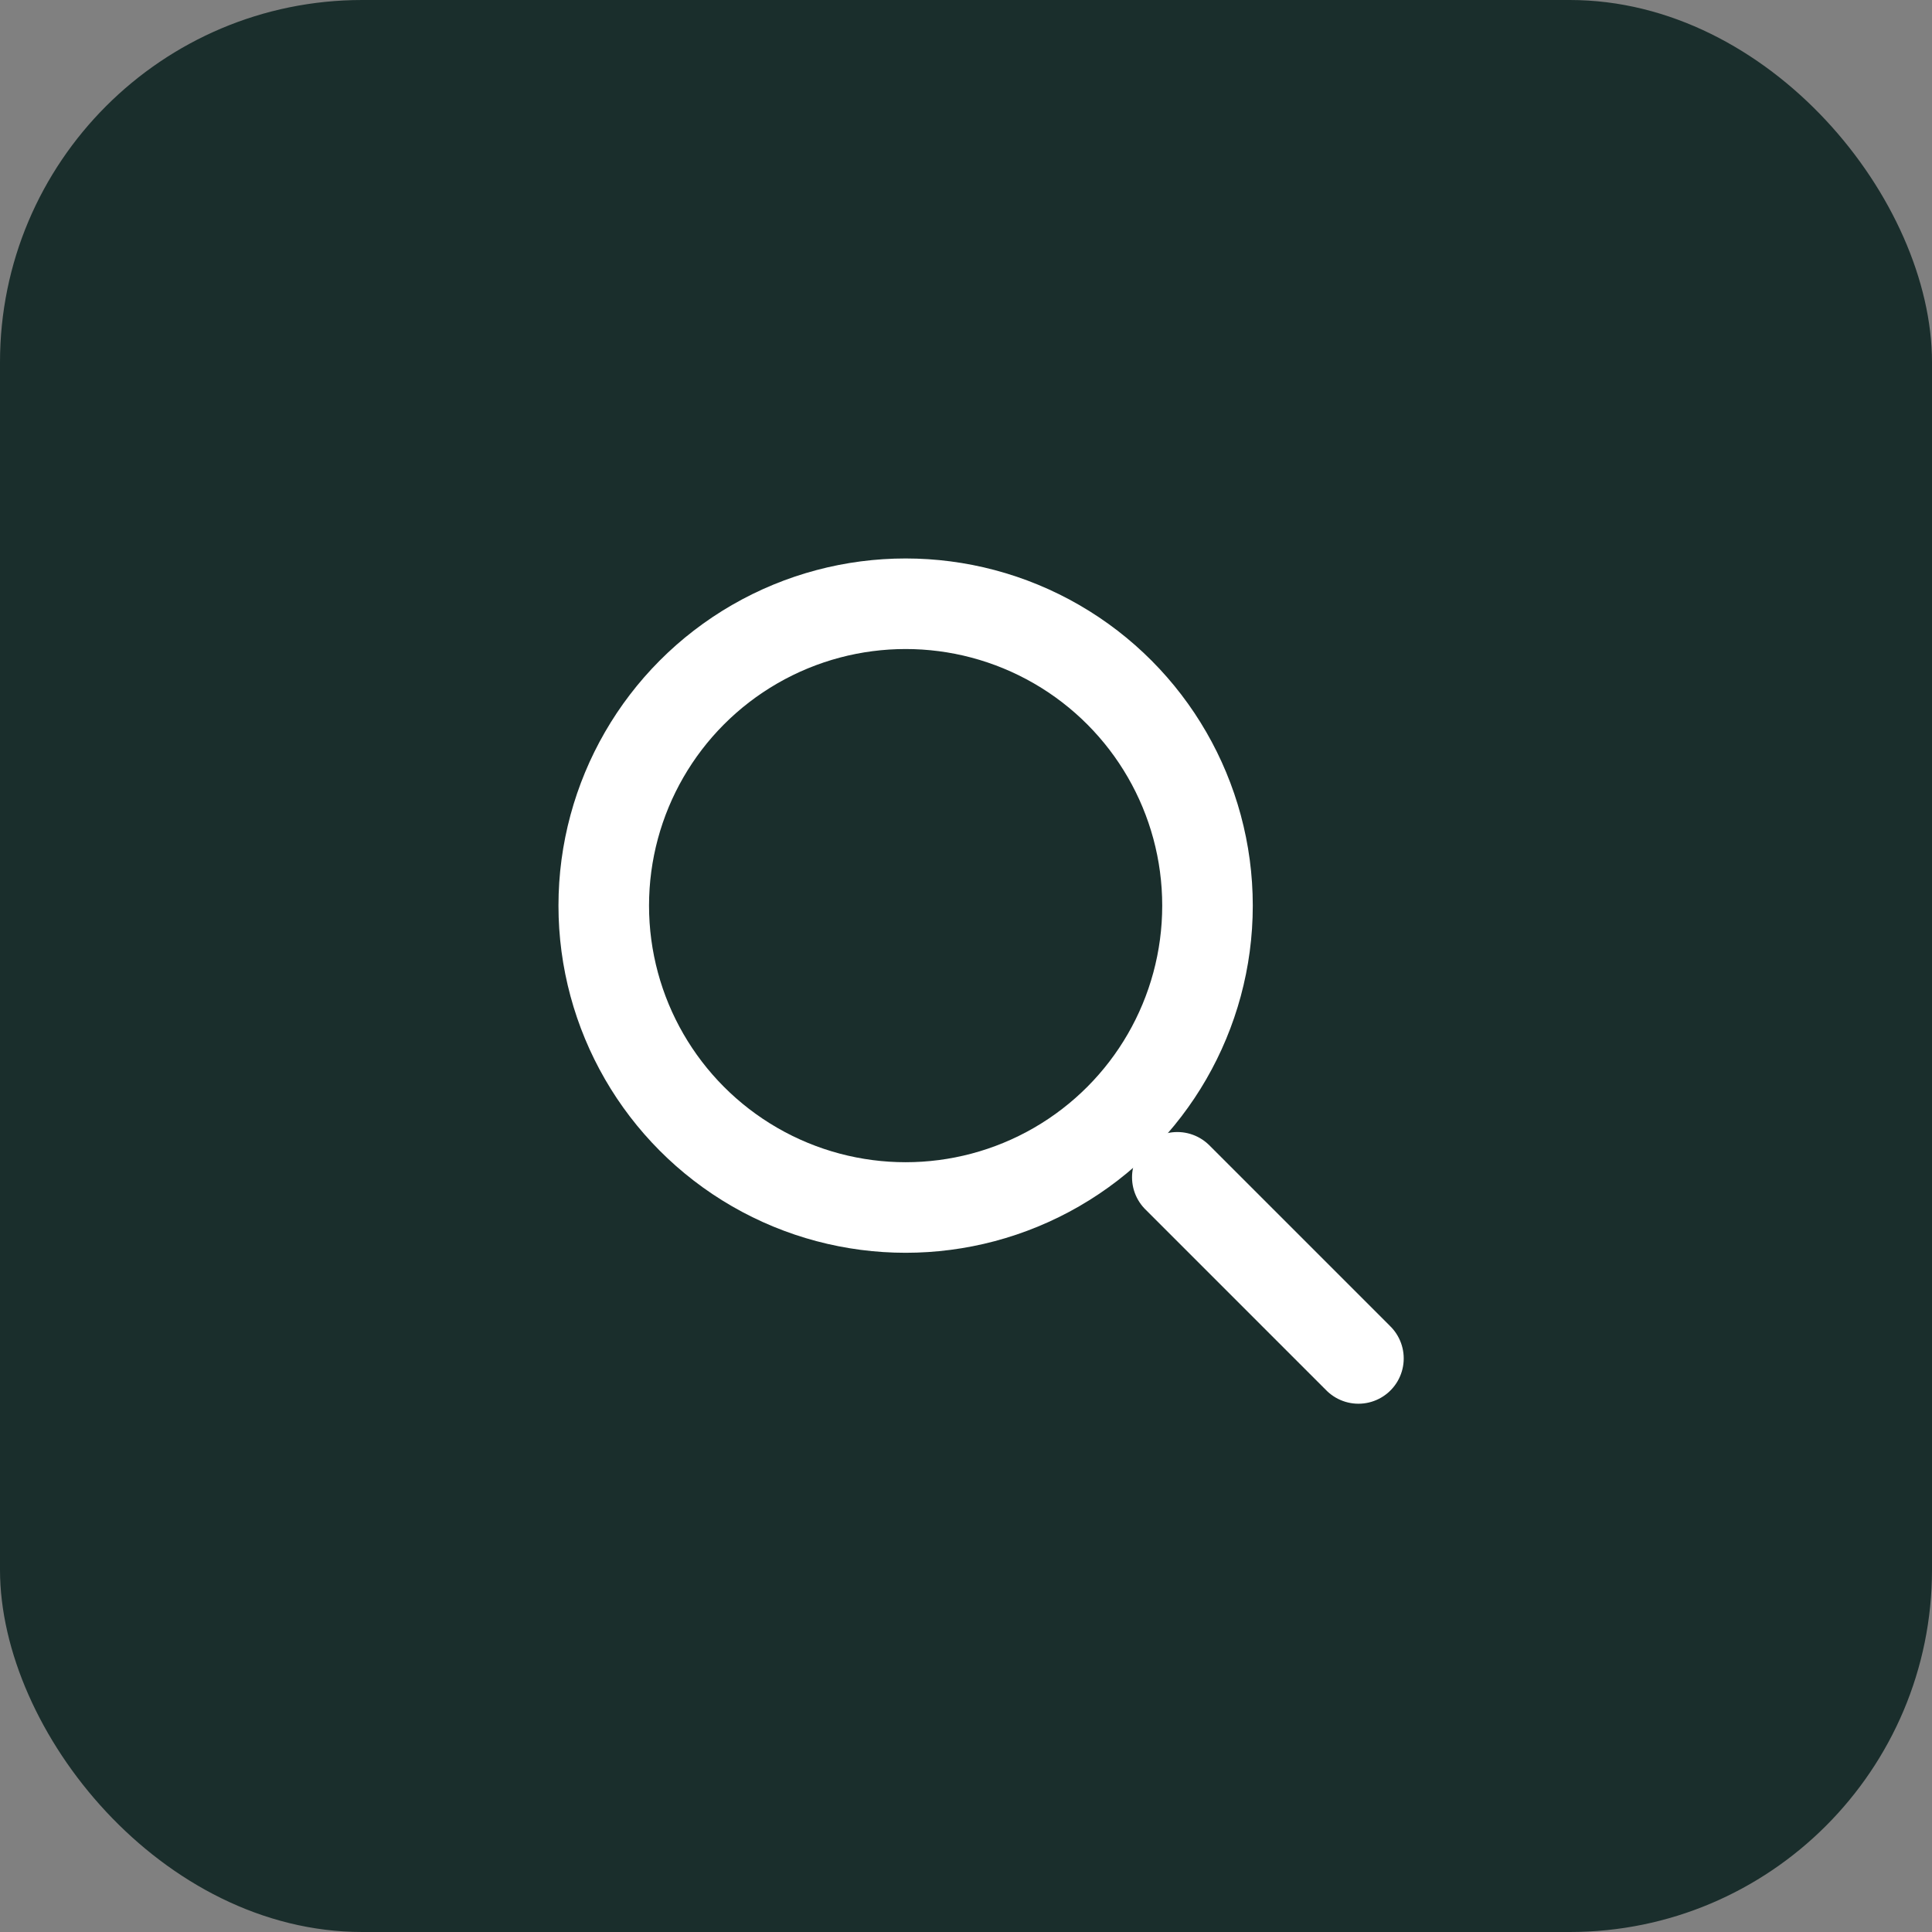 <svg width="32" height="32" viewBox="0 0 32 32" fill="none" xmlns="http://www.w3.org/2000/svg">
  <rect x="0" y="0" width="32" height="32" fill="#808080" stroke="none"/>
  <rect width="32" height="32" rx="6" fill="#1a2e2c"/>
  <g transform="translate(8, 8)">
    <circle cx="7" cy="7" r="5" stroke="white" stroke-width="1.5" fill="none" stroke-linecap="round" stroke-linejoin="round"/>
    <line x1="11.5" y1="11.5" x2="14.5" y2="14.5" stroke="white" stroke-width="1.5" stroke-linecap="round" stroke-linejoin="round"/>
  </g>
</svg>


